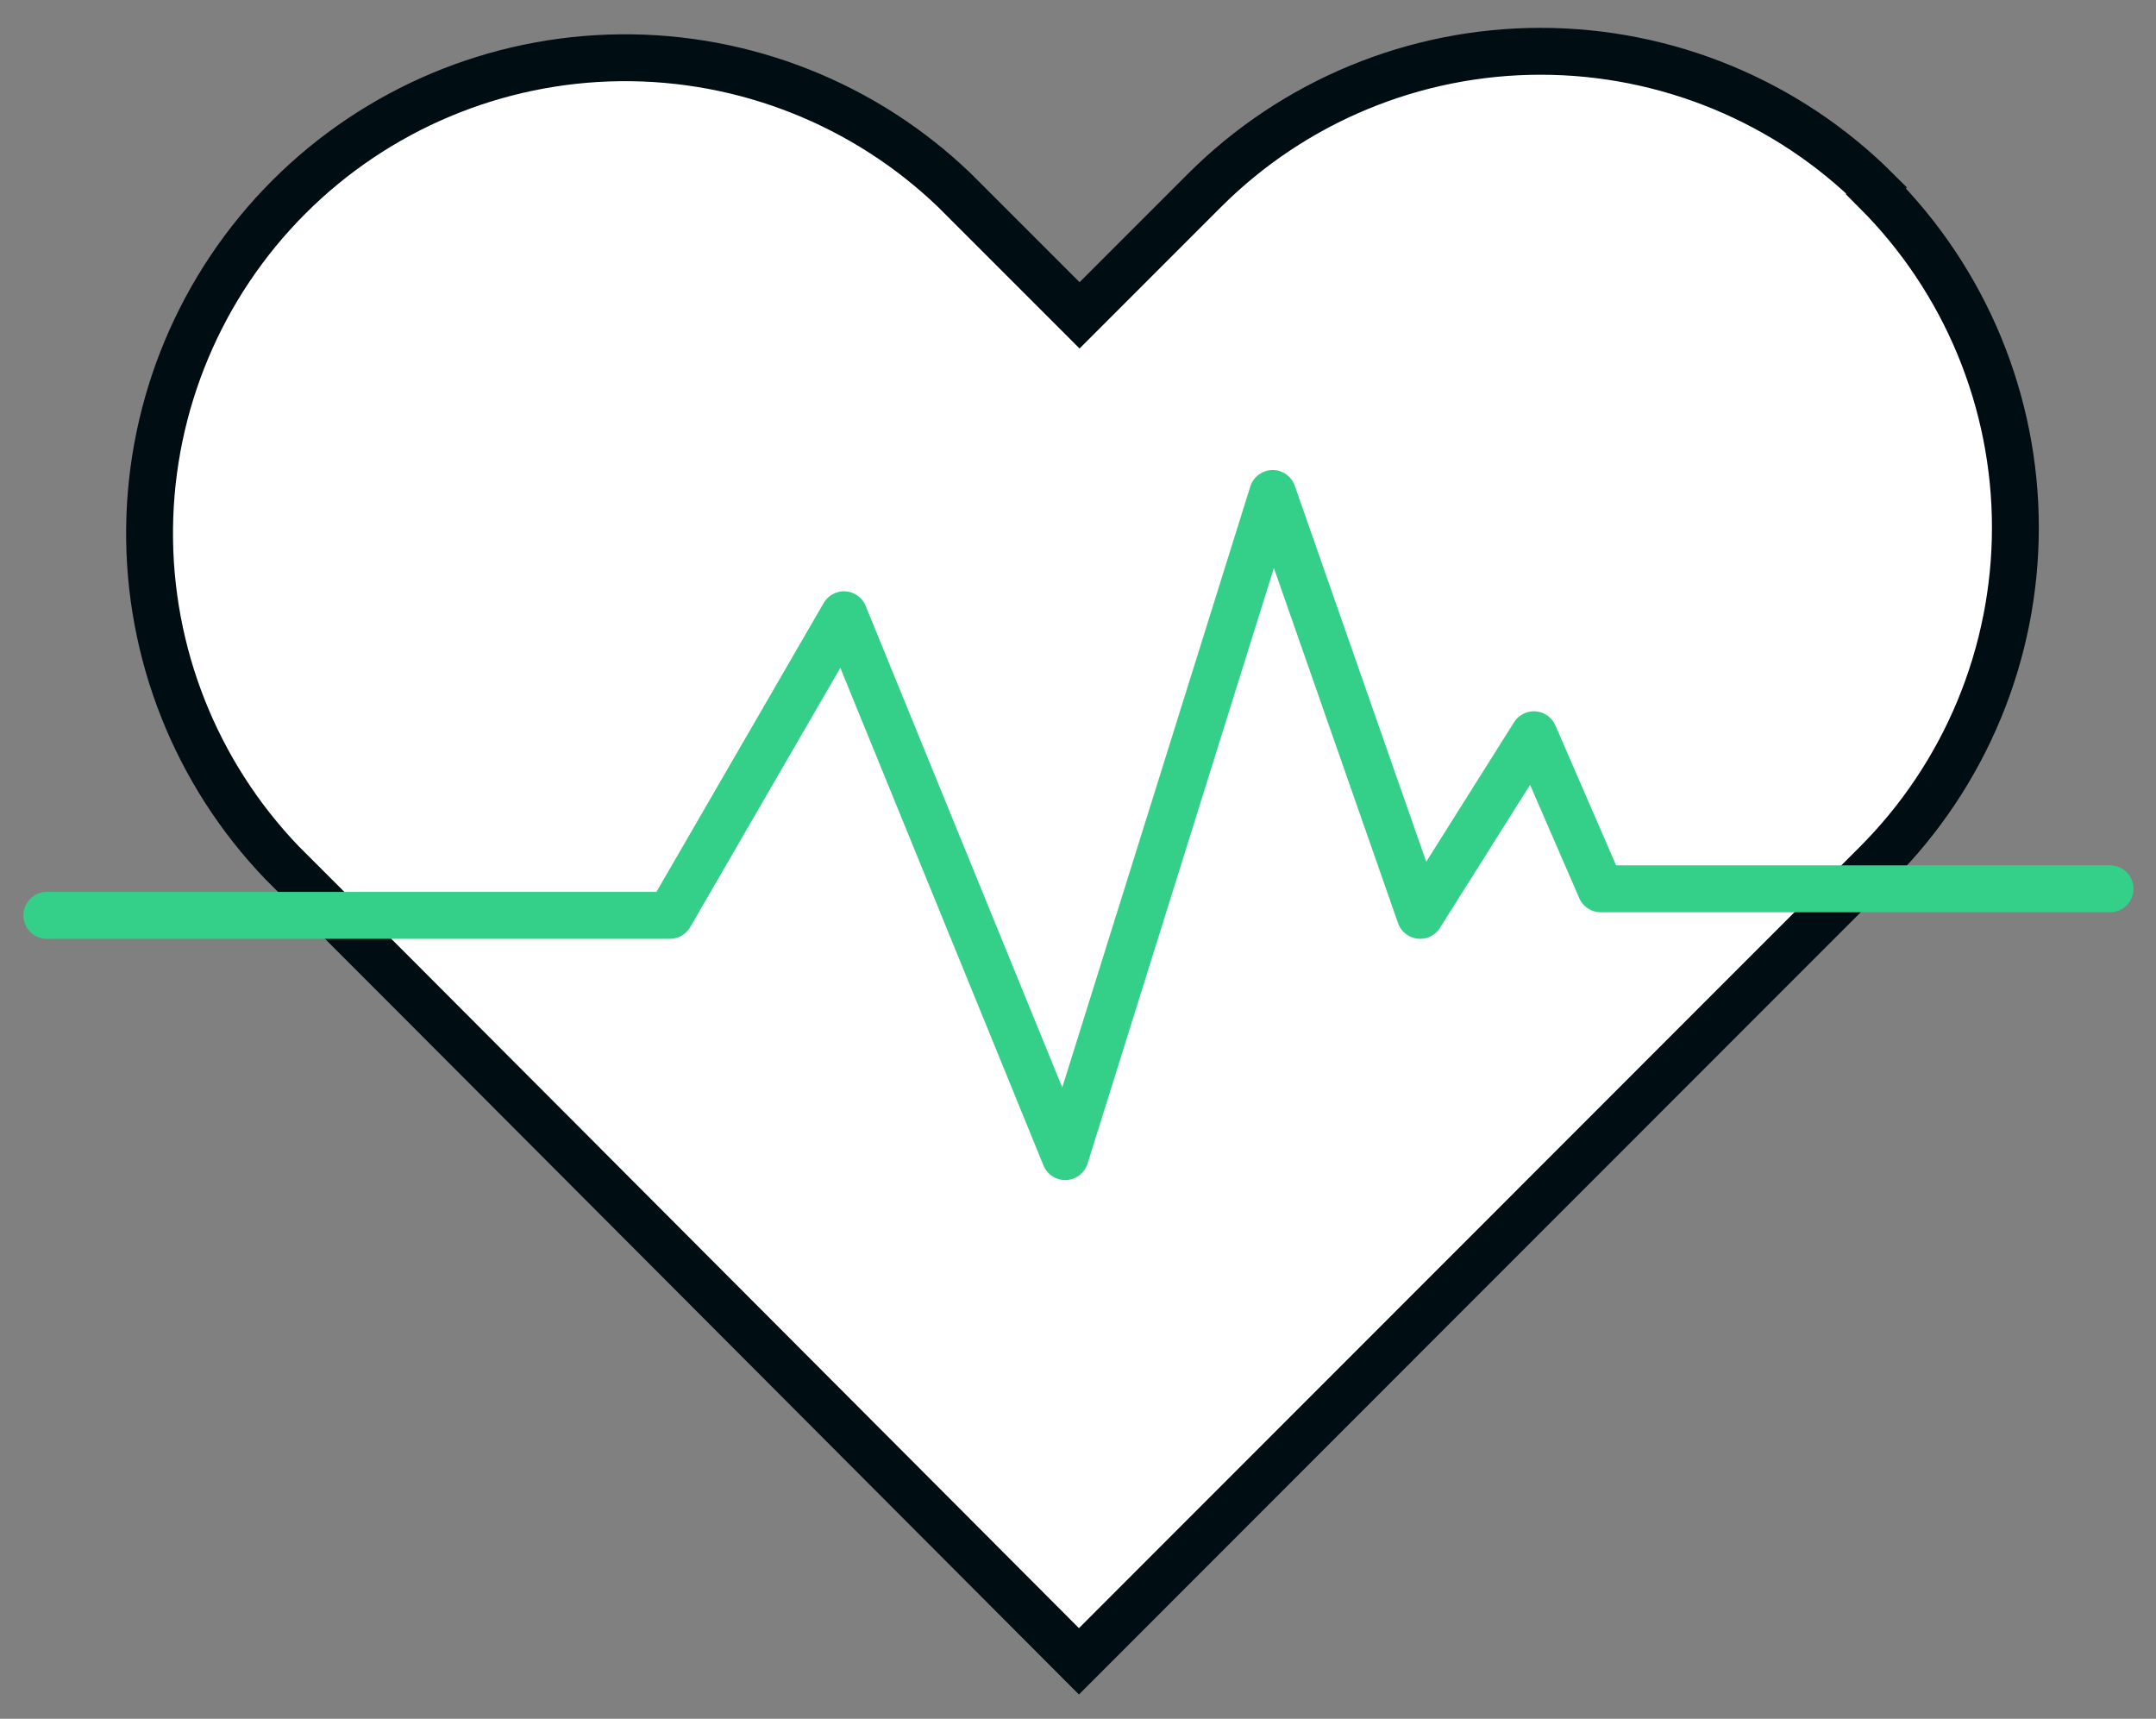 <svg width="69" height="55" viewBox="0 0 69 55" fill="none" xmlns="http://www.w3.org/2000/svg">
<rect x="0" y="0" width="69" height="55" fill="#808080" stroke="none"/>
<path d="M60.06 6.091C57.207 3.241 53.338 1.641 49.305 1.641C45.272 1.641 41.404 3.241 38.55 6.091L34.55 10.091L30.55 6.091C27.677 3.331 23.837 1.808 19.854 1.848C15.87 1.888 12.061 3.488 9.244 6.305C6.427 9.122 4.827 12.931 4.787 16.915C4.747 20.898 6.27 24.738 9.03 27.611L13.03 31.611L34.53 53.161L56.04 31.641L60.04 27.641C61.454 26.229 62.576 24.551 63.341 22.705C64.106 20.859 64.5 18.88 64.5 16.881C64.5 14.883 64.106 12.904 63.341 11.057C62.576 9.211 61.454 7.534 60.04 6.121L60.06 6.091Z" fill="white" stroke="#000E13" stroke-width="1.5" stroke-miterlimit="10"/>
<path d="M1.5 29.291H21.44L27.01 19.671L34.09 37.011L40.73 15.791L45.45 29.291L49.09 23.511L51.23 28.441H67.53" fill="white"/>
<path d="M1.5 29.291H21.44L27.01 19.671L34.09 37.011L40.73 15.791L45.45 29.291L49.09 23.511L51.23 28.441H67.53" stroke="#34D089" stroke-width="1.5" stroke-linecap="round" stroke-linejoin="round"/>
</svg>
